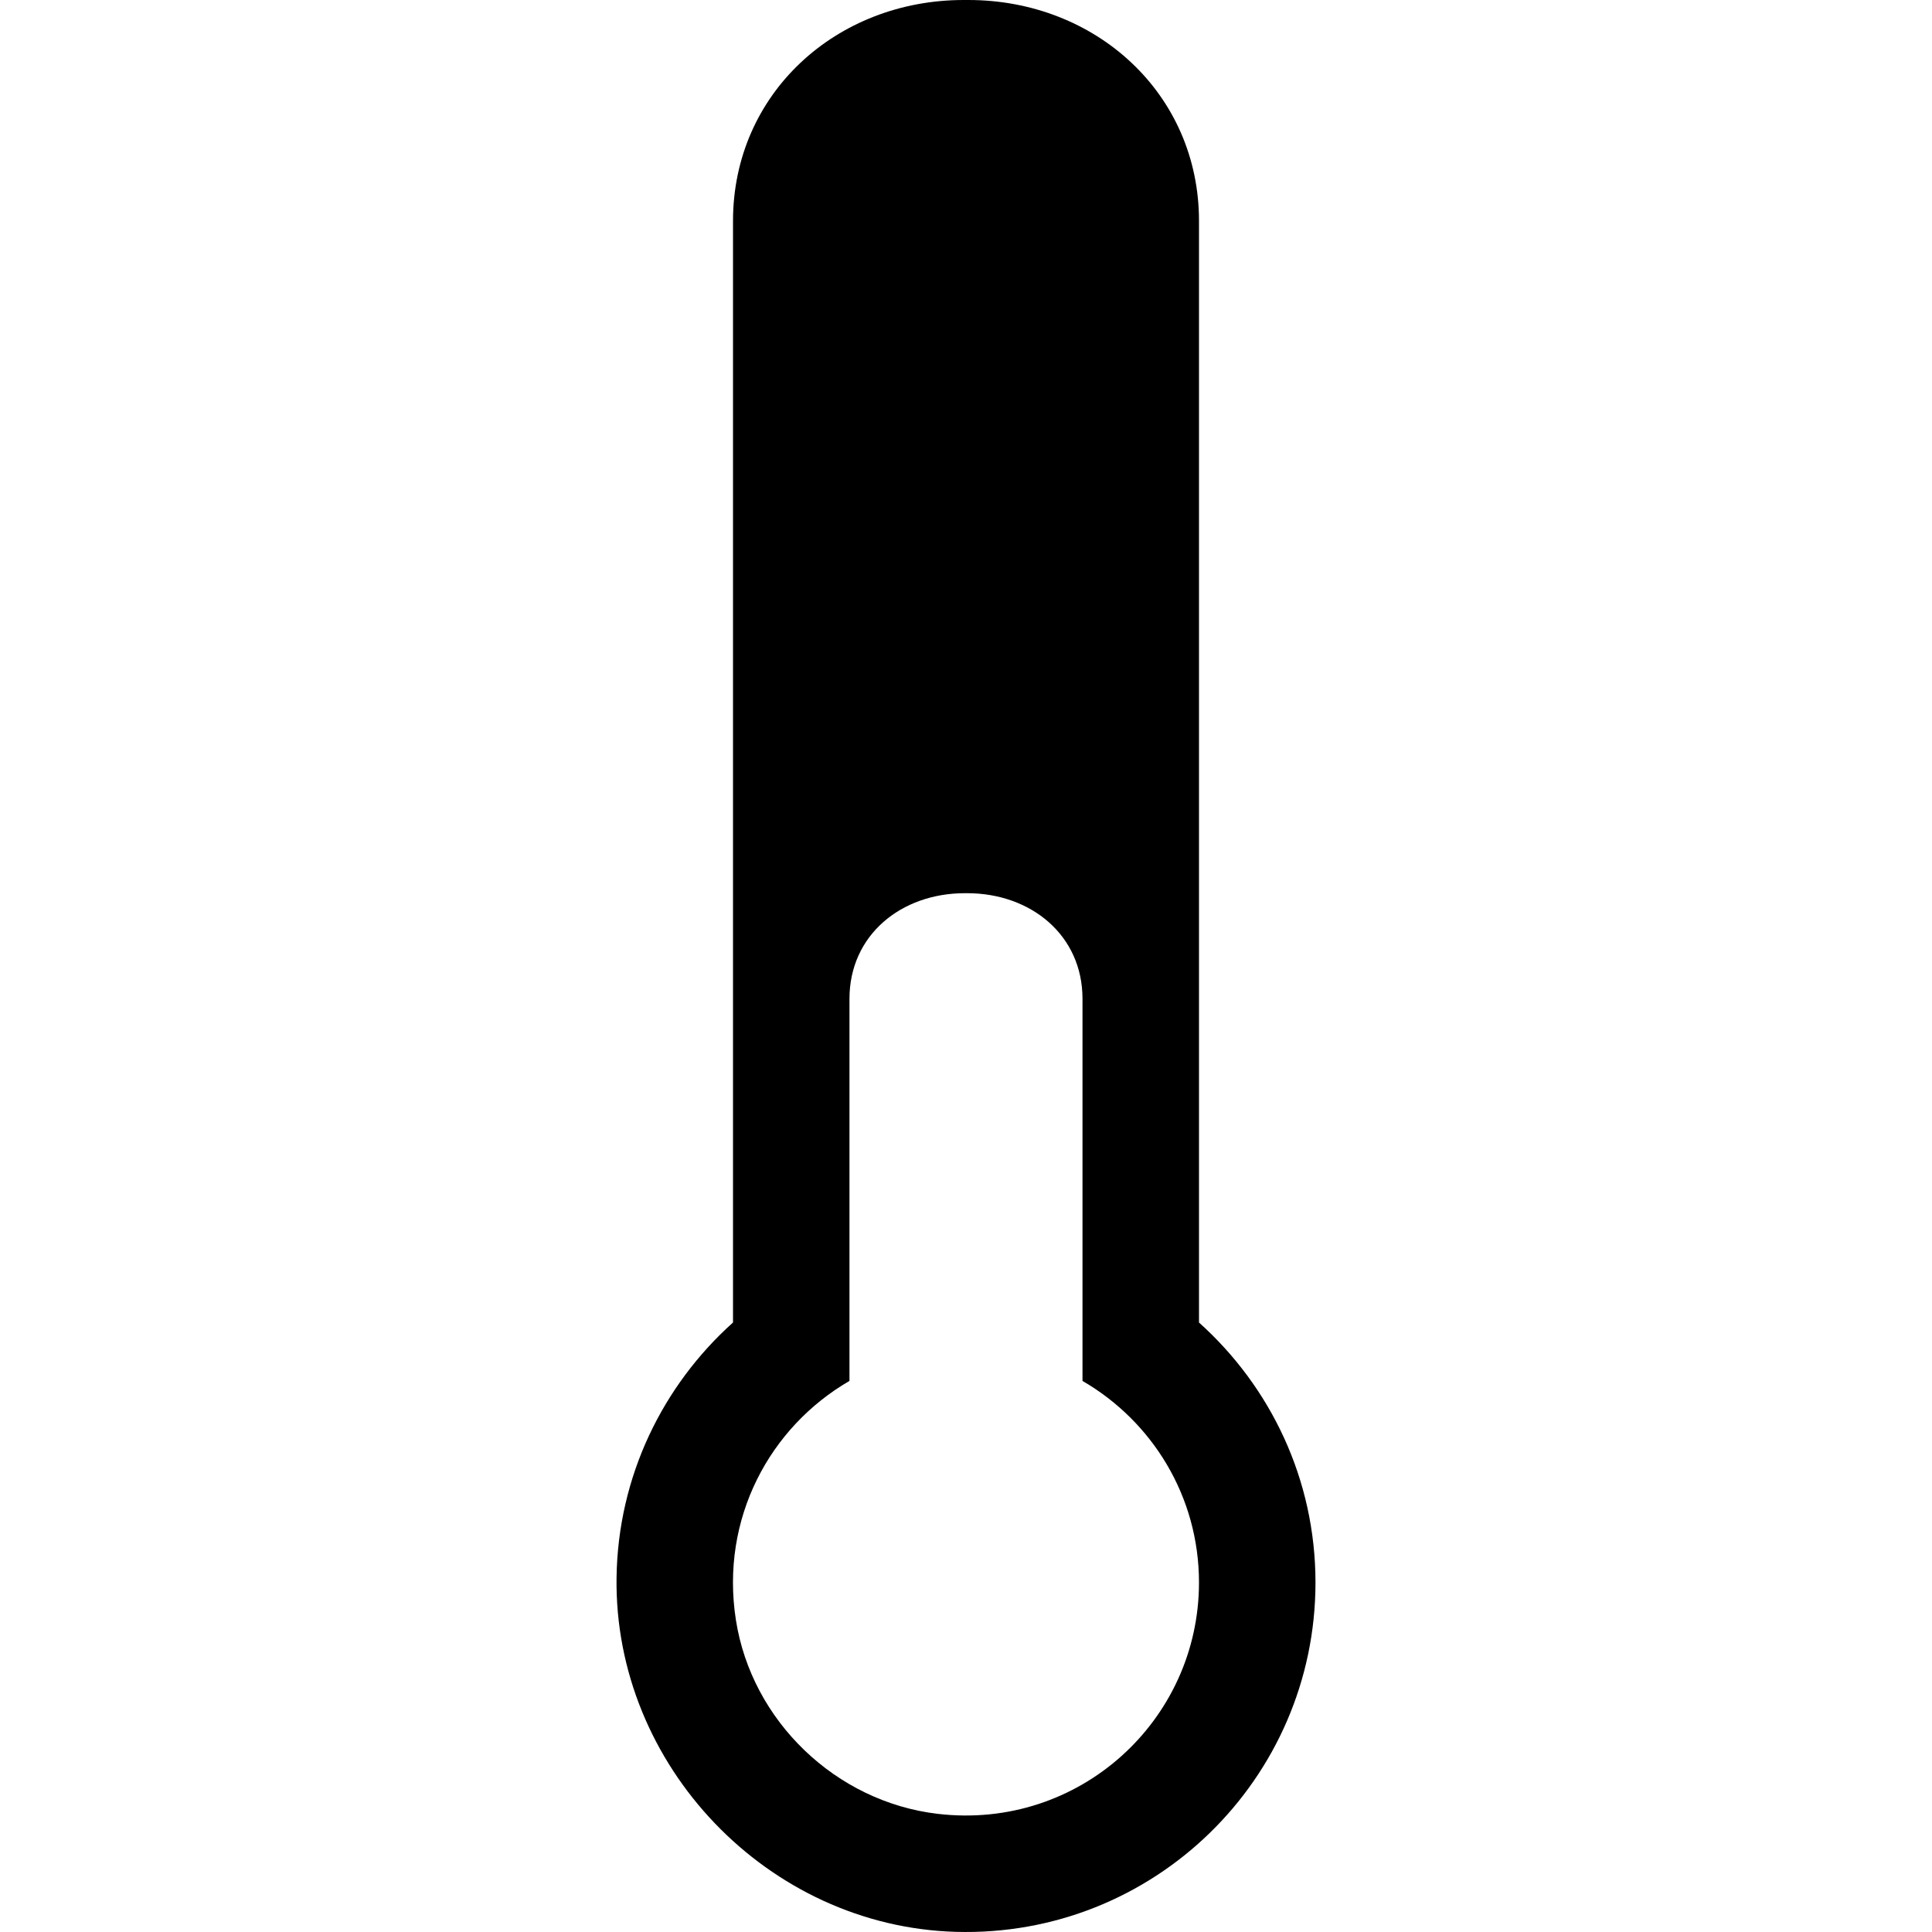 <?xml version="1.0" encoding="iso-8859-1"?>
<!-- Generator: Adobe Illustrator 16.0.0, SVG Export Plug-In . SVG Version: 6.00 Build 0)  -->
<!DOCTYPE svg PUBLIC "-//W3C//DTD SVG 1.1//EN" "http://www.w3.org/Graphics/SVG/1.1/DTD/svg11.dtd">
<svg version="1.1" id="Capa_1" xmlns="http://www.w3.org/2000/svg" xmlns:xlink="http://www.w3.org/1999/xlink" x="0px" y="0px"
	 width="605.961px" height="605.961px" viewBox="0 0 605.961 605.961" style="enable-background:new 0 0 605.961 605.961;"
	 xml:space="preserve">
<g>
	<path d="M376.059,414.805v-345.5C376.059,29.35,343.666,0,303.711,0h-1.46c-39.955,0-72.347,29.35-72.347,69.305v345.491
		c-22.023,19.759-36.09,48.208-36.528,80.015c-0.813,58.953,47.491,109.435,106.427,111.104
		c61.978,1.766,112.791-47.972,112.791-109.574C412.595,463.922,398.432,434.87,376.059,414.805z M294.129,568.906
		c-31.92-3.742-58.385-29.087-63.325-60.85c-4.948-31.833,10.702-60.501,35.627-74.936V313.274
		c0-19.978,16.192-33.127,36.178-33.127h0.734c19.977,0,36.177,13.149,36.177,33.127v119.847
		c21.822,12.643,36.537,36.187,36.537,63.22C376.059,539.618,338.446,574.108,294.129,568.906z"/>
</g>
<g>
</g>
<g>
</g>
<g>
</g>
<g>
</g>
<g>
</g>
<g>
</g>
<g>
</g>
<g>
</g>
<g>
</g>
<g>
</g>
<g>
</g>
<g>
</g>
<g>
</g>
<g>
</g>
<g>
</g>
</svg>
